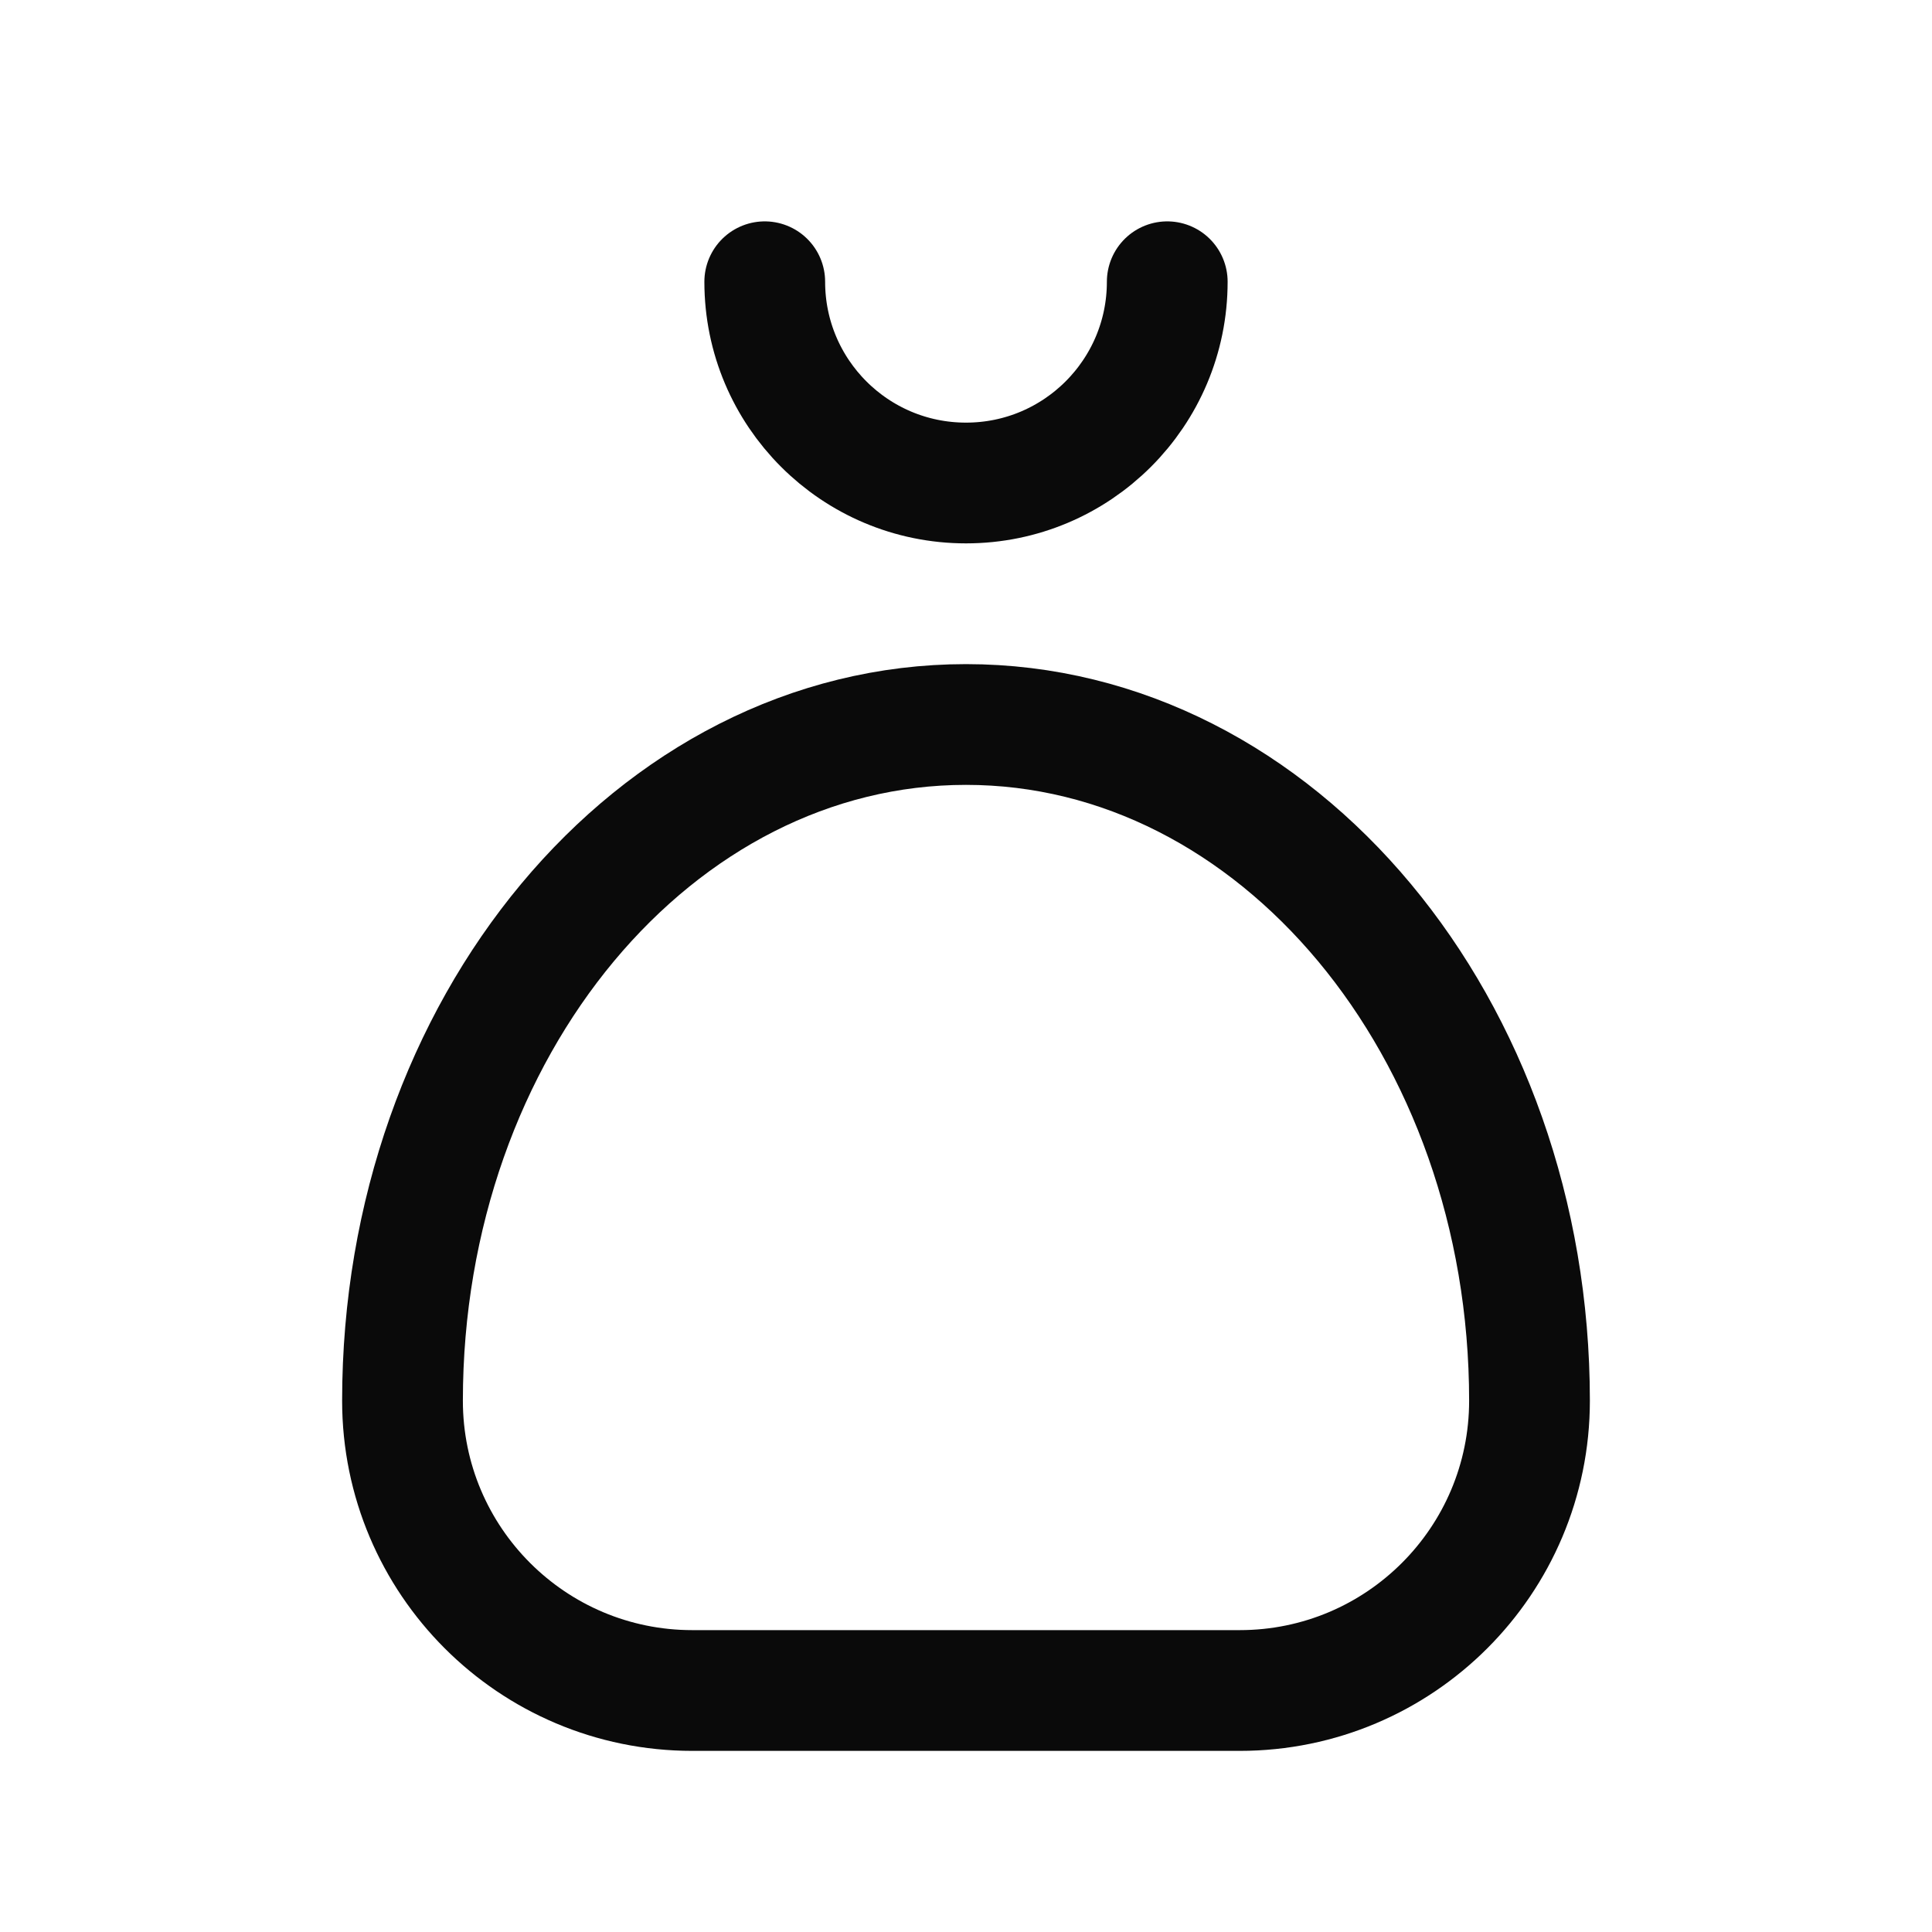 <svg width="24" height="24" viewBox="0 0 24 24" fill="none" xmlns="http://www.w3.org/2000/svg">
<path d="M14.5 3.5C14.5 4.881 13.381 6 12 6C10.619 6 9.5 4.881 9.5 3.5" stroke="#0A0A0A" stroke-width="1.5" stroke-linecap="round" stroke-linejoin="round"/>
<path fill-rule="evenodd" clip-rule="evenodd" d="M15.4 21C17.388 21 19 19.388 19 17.4V17.4C19 12.761 15.866 9 12 9C8.134 9 5 12.761 5 17.4V17.4C5 19.388 6.612 21 8.6 21H15.4Z" stroke="#0A0A0A" stroke-width="1.5" stroke-linecap="round" stroke-linejoin="round"/>
</svg>

